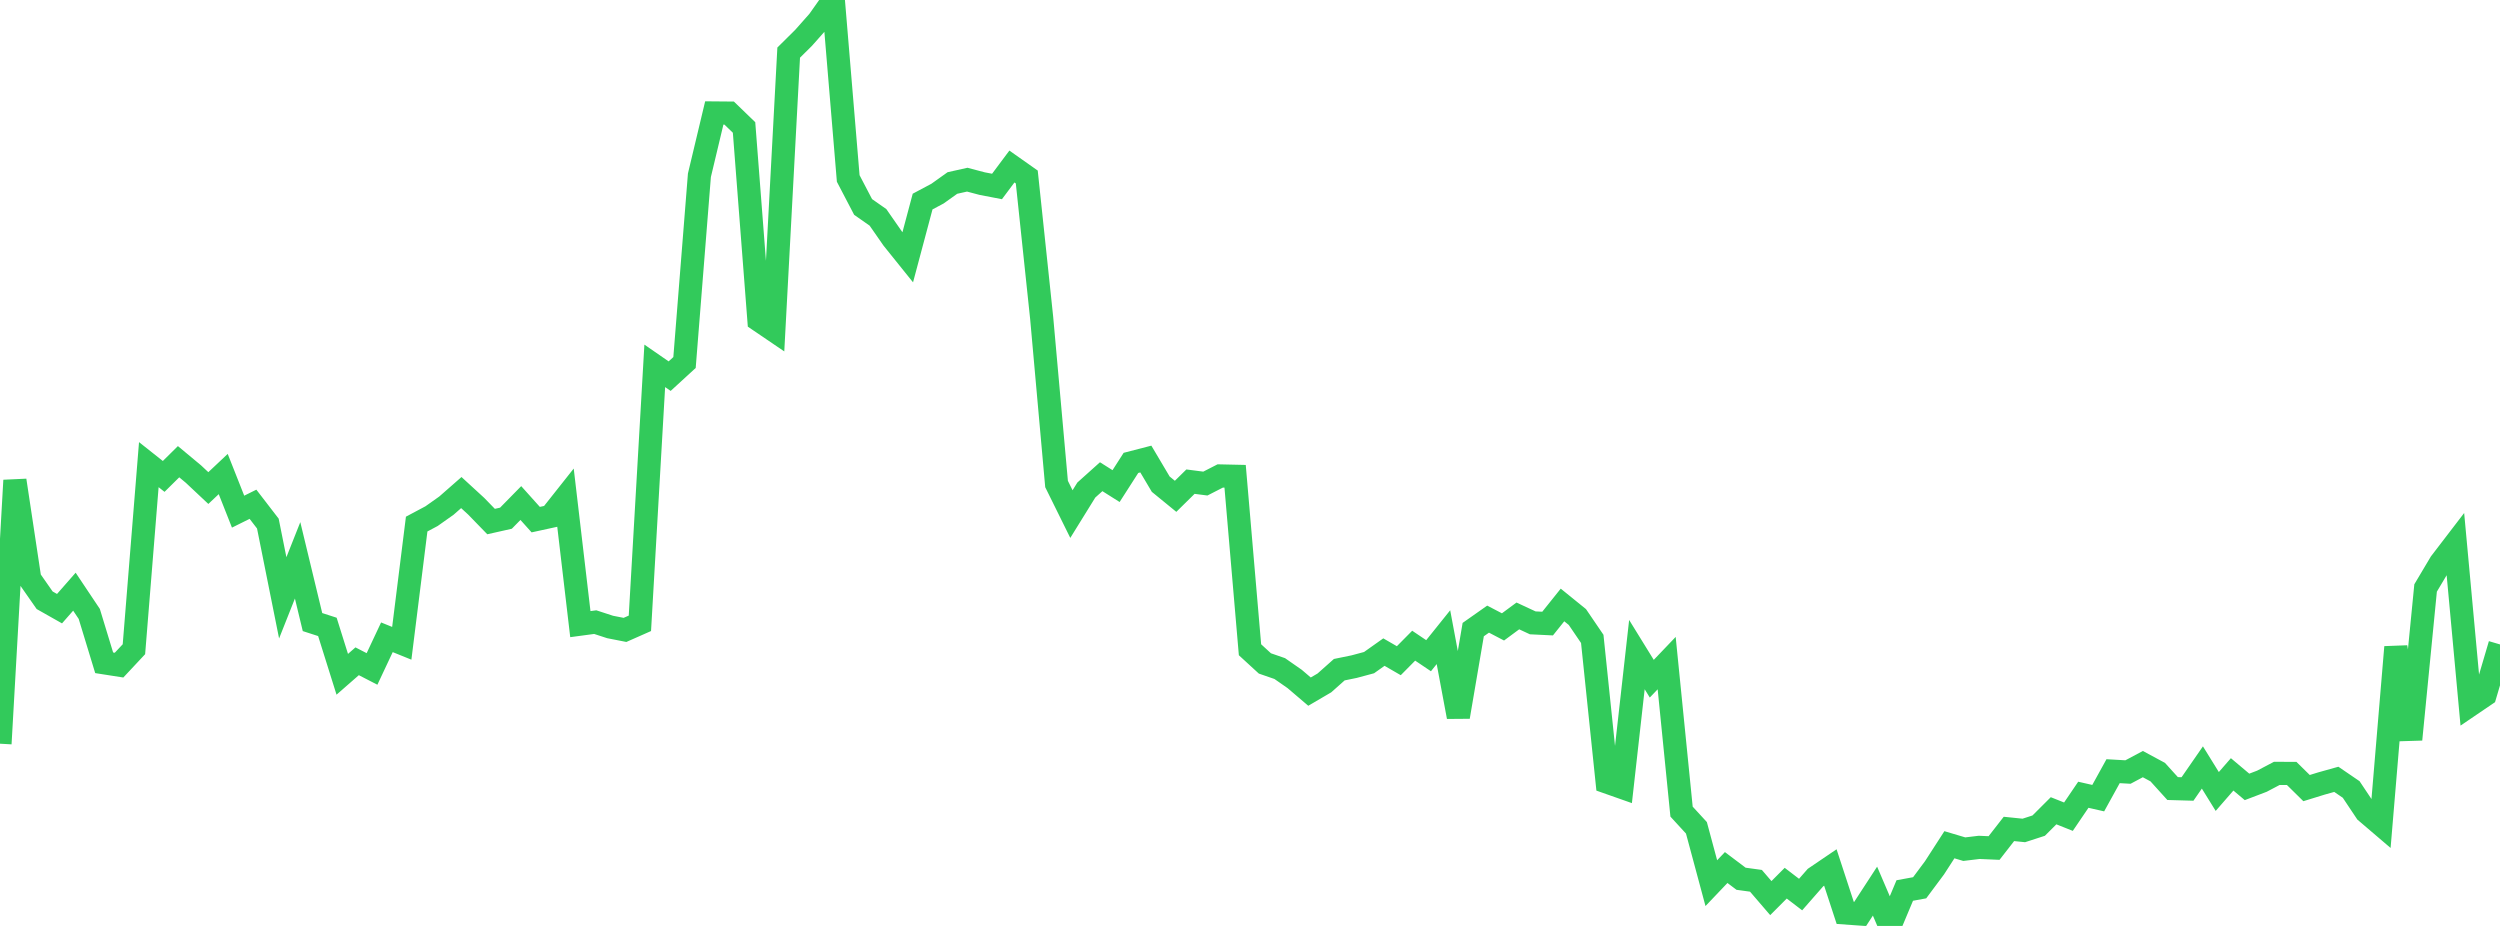 <?xml version="1.0" standalone="no"?>
<!DOCTYPE svg PUBLIC "-//W3C//DTD SVG 1.1//EN" "http://www.w3.org/Graphics/SVG/1.1/DTD/svg11.dtd">

<svg width="135" height="50" viewBox="0 0 135 50" preserveAspectRatio="none" 
  xmlns="http://www.w3.org/2000/svg"
  xmlns:xlink="http://www.w3.org/1999/xlink">


<polyline points="0.0, 40.16 0.804, 25.941 1.607, 31.262 2.411, 32.414 3.214, 32.868 4.018, 31.951 4.821, 33.153 5.625, 35.791 6.429, 35.917 7.232, 35.058 8.036, 25.091 8.839, 25.727 9.643, 24.932 10.446, 25.6 11.25, 26.355 12.054, 25.598 12.857, 27.629 13.661, 27.23 14.464, 28.273 15.268, 32.283 16.071, 30.258 16.875, 33.592 17.679, 33.852 18.482, 36.412 19.286, 35.709 20.089, 36.123 20.893, 34.413 21.696, 34.738 22.5, 28.3 23.304, 27.872 24.107, 27.304 24.911, 26.599 25.714, 27.336 26.518, 28.164 27.321, 27.983 28.125, 27.164 28.929, 28.06 29.732, 27.885 30.536, 26.87 31.339, 33.703 32.143, 33.595 32.946, 33.857 33.75, 34.015 34.554, 33.659 35.357, 19.756 36.161, 20.312 36.964, 19.576 37.768, 9.465 38.571, 6.1 39.375, 6.107 40.179, 6.883 40.982, 17.291 41.786, 17.837 42.589, 2.841 43.393, 2.044 44.196, 1.138 45.0, 0.0 45.804, 9.638 46.607, 11.175 47.411, 11.738 48.214, 12.893 49.018, 13.893 49.821, 10.884 50.625, 10.456 51.429, 9.882 52.232, 9.702 53.036, 9.915 53.839, 10.069 54.643, 8.992 55.446, 9.558 56.25, 17.169 57.054, 26.136 57.857, 27.761 58.661, 26.462 59.464, 25.742 60.268, 26.249 61.071, 24.996 61.875, 24.788 62.679, 26.145 63.482, 26.801 64.286, 26.009 65.089, 26.113 65.893, 25.701 66.696, 25.719 67.5, 35.087 68.304, 35.825 69.107, 36.103 69.911, 36.663 70.714, 37.348 71.518, 36.877 72.321, 36.163 73.125, 35.998 73.929, 35.782 74.732, 35.213 75.536, 35.678 76.339, 34.867 77.143, 35.408 77.946, 34.407 78.75, 38.709 79.554, 33.998 80.357, 33.433 81.161, 33.853 81.964, 33.26 82.768, 33.634 83.571, 33.673 84.375, 32.668 85.179, 33.32 85.982, 34.5 86.786, 42.235 87.589, 42.518 88.393, 35.348 89.196, 36.65 90.0, 35.808 90.804, 43.828 91.607, 44.702 92.411, 47.69 93.214, 46.847 94.018, 47.453 94.821, 47.563 95.625, 48.498 96.429, 47.692 97.232, 48.306 98.036, 47.389 98.839, 46.844 99.643, 49.299 100.446, 49.356 101.25, 48.121 102.054, 50.0 102.857, 48.087 103.661, 47.94 104.464, 46.861 105.268, 45.616 106.071, 45.855 106.875, 45.758 107.679, 45.793 108.482, 44.762 109.286, 44.844 110.089, 44.584 110.893, 43.781 111.696, 44.101 112.5, 42.917 113.304, 43.1 114.107, 41.644 114.911, 41.69 115.714, 41.262 116.518, 41.695 117.321, 42.582 118.125, 42.605 118.929, 41.443 119.732, 42.74 120.536, 41.816 121.339, 42.492 122.143, 42.186 122.946, 41.763 123.75, 41.765 124.554, 42.557 125.357, 42.309 126.161, 42.084 126.964, 42.632 127.768, 43.837 128.571, 44.523 129.375, 34.943 130.179, 39.93 130.982, 31.751 131.786, 30.399 132.589, 29.351 133.393, 38.071 134.196, 37.526 135.0, 34.799" fill="none" stroke="#32ca5b" stroke-width="1.25"/>

</svg>
